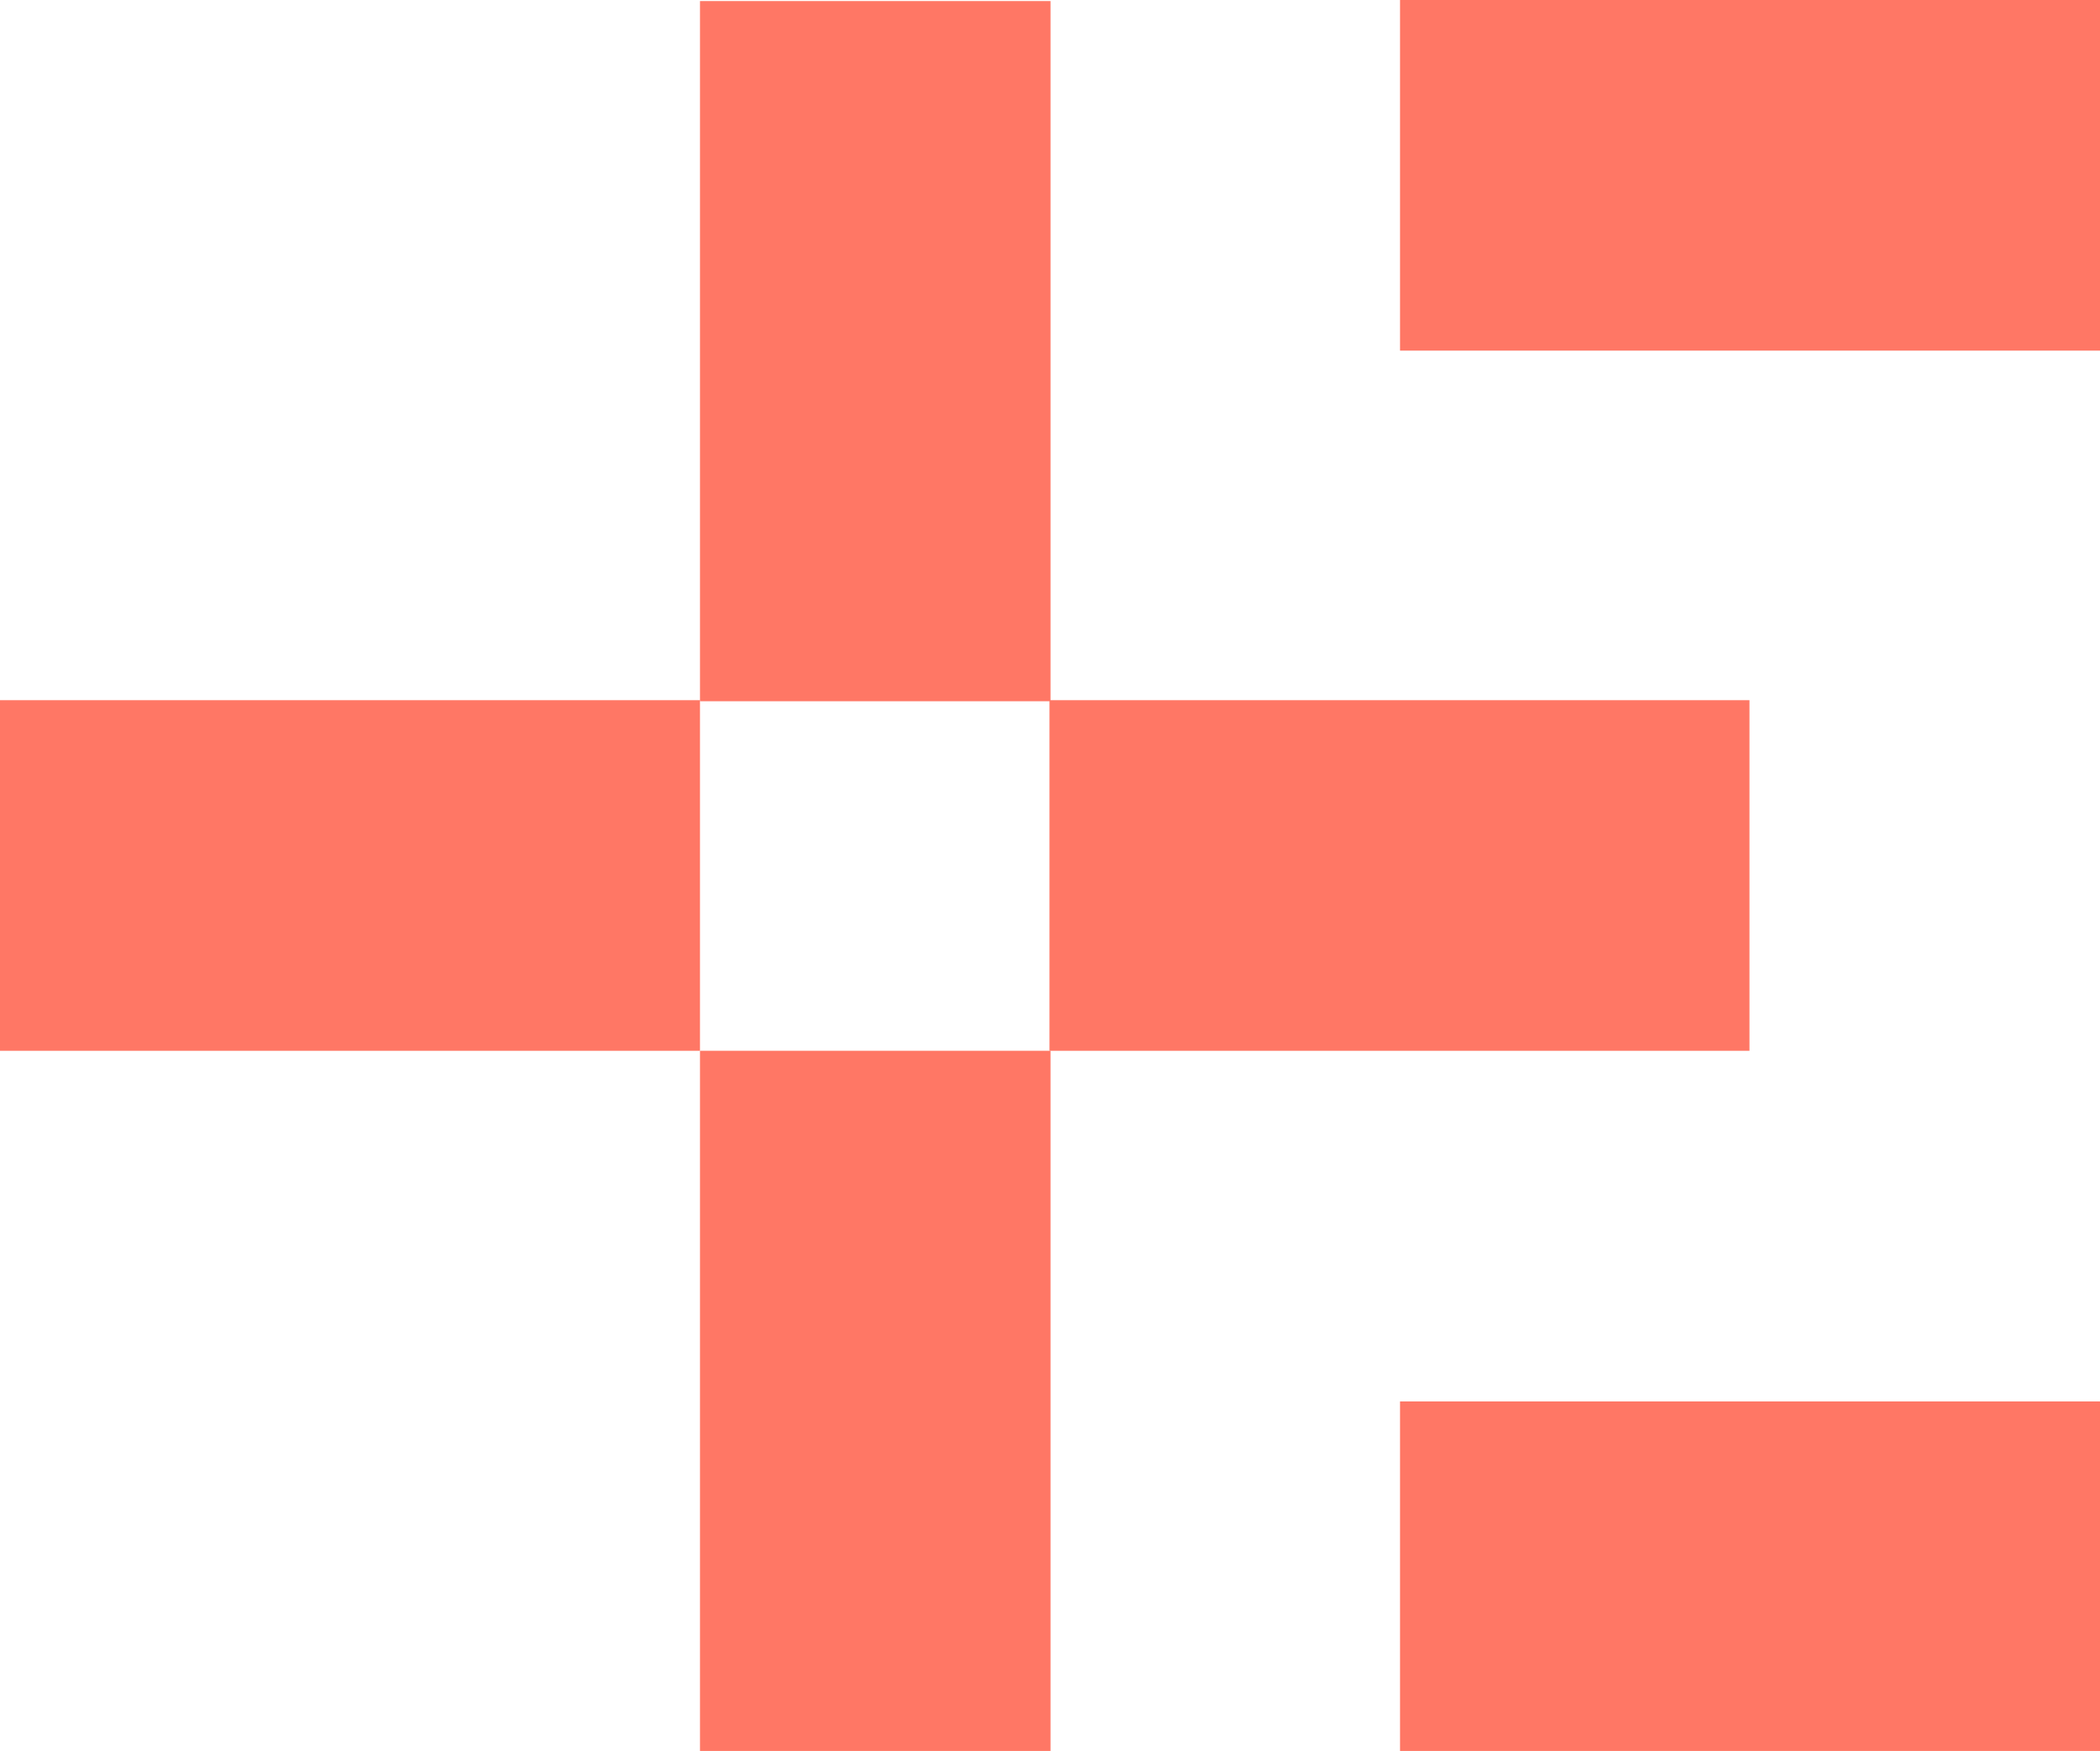 <?xml version="1.0" encoding="utf-8"?>
<!-- Generator: Adobe Illustrator 26.3.1, SVG Export Plug-In . SVG Version: 6.00 Build 0)  -->
<svg version="1.1" id="Layer_1" xmlns="http://www.w3.org/2000/svg" xmlns:xlink="http://www.w3.org/1999/xlink" x="0px" y="0px"
	 viewBox="0 0 197.7 164.8" style="enable-background:new 0 0 197.7 164.8;" xml:space="preserve">
<style type="text/css">
	.st0{fill:#FF7765;}
</style>
<g id="Layer_2_00000135689204808300148740000008783442988144363155_">
	<g id="LOGO">
		<rect x="131.8" y="0" class="st0" width="65.9" height="33"/>
		<rect x="131.8" y="131.9" class="st0" width="65.9" height="32.9"/>
		<rect x="65.9" y="0.1" class="st0" width="33" height="65.9"/>
		<rect x="65.9" y="98.9" class="st0" width="33" height="65.9"/>
		<rect x="98.8" y="65.9" class="st0" width="65.9" height="33"/>
		<rect y="65.9" class="st0" width="65.9" height="33"/>
	</g>
</g>
</svg>
